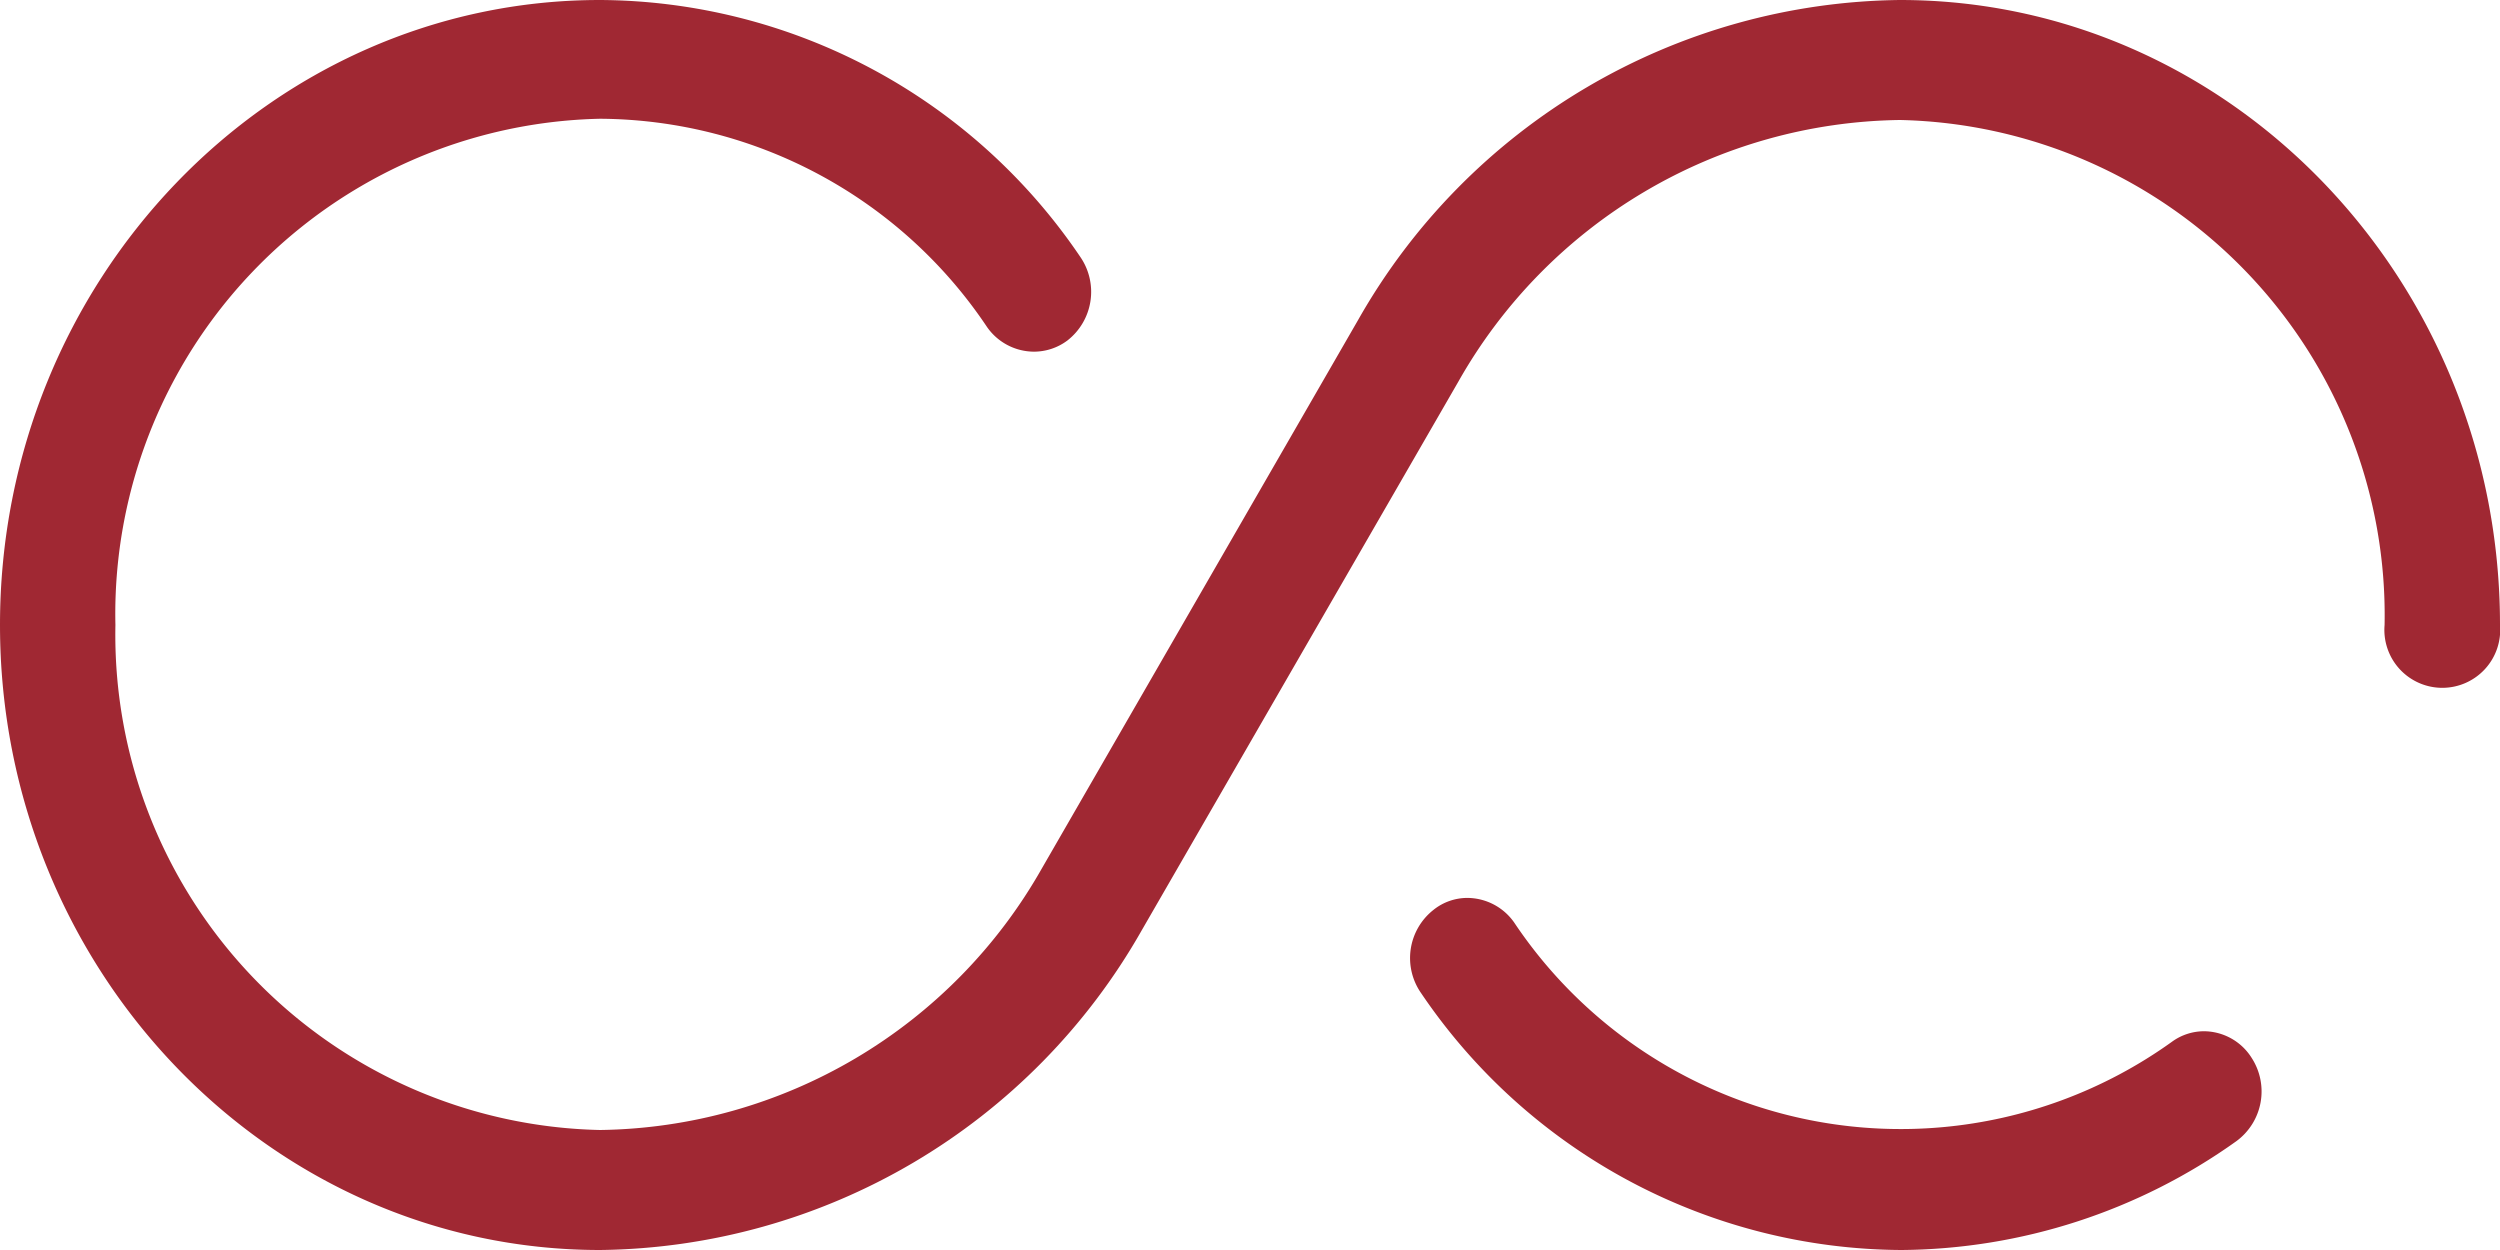 <svg xmlns="http://www.w3.org/2000/svg" width="60" height="30" viewBox="0 0 60 30"><defs><style>.cls-1{fill:#a02833;}</style></defs><g id="Ebene_1_Kopie" data-name="Ebene 1 Kopie"><path class="cls-1" d="M45.63,30a14,14,0,0,1-11.52-6.16,1.47,1.47,0,0,1,.29-2,1.3,1.3,0,0,1,.82-.29,1.38,1.38,0,0,1,1.12.59A11.16,11.16,0,0,0,52.13,25a1.31,1.31,0,0,1,.77-.25,1.36,1.36,0,0,1,1.14.64,1.48,1.48,0,0,1-.37,2A14,14,0,0,1,45.63,30Z"/><path class="cls-1" d="M14.4,30C6.46,30,0,23.27,0,15S6.46,0,14.4,0A14,14,0,0,1,25.93,6.17a1.48,1.48,0,0,1-.31,2,1.34,1.34,0,0,1-.81.27,1.38,1.38,0,0,1-1.12-.59,11.25,11.25,0,0,0-9.29-5A11.89,11.89,0,0,0,2.77,15,11.89,11.89,0,0,0,14.4,27.12,12.37,12.37,0,0,0,25,20.85L32.6,7.67A15.14,15.14,0,0,1,45.6,0C53.54,0,60,6.73,60,15a1.39,1.39,0,1,1-2.77,0A11.89,11.89,0,0,0,45.6,2.88,12.36,12.36,0,0,0,35,9.16L27.4,22.33A15.14,15.14,0,0,1,14.4,30Z"/></g></svg>